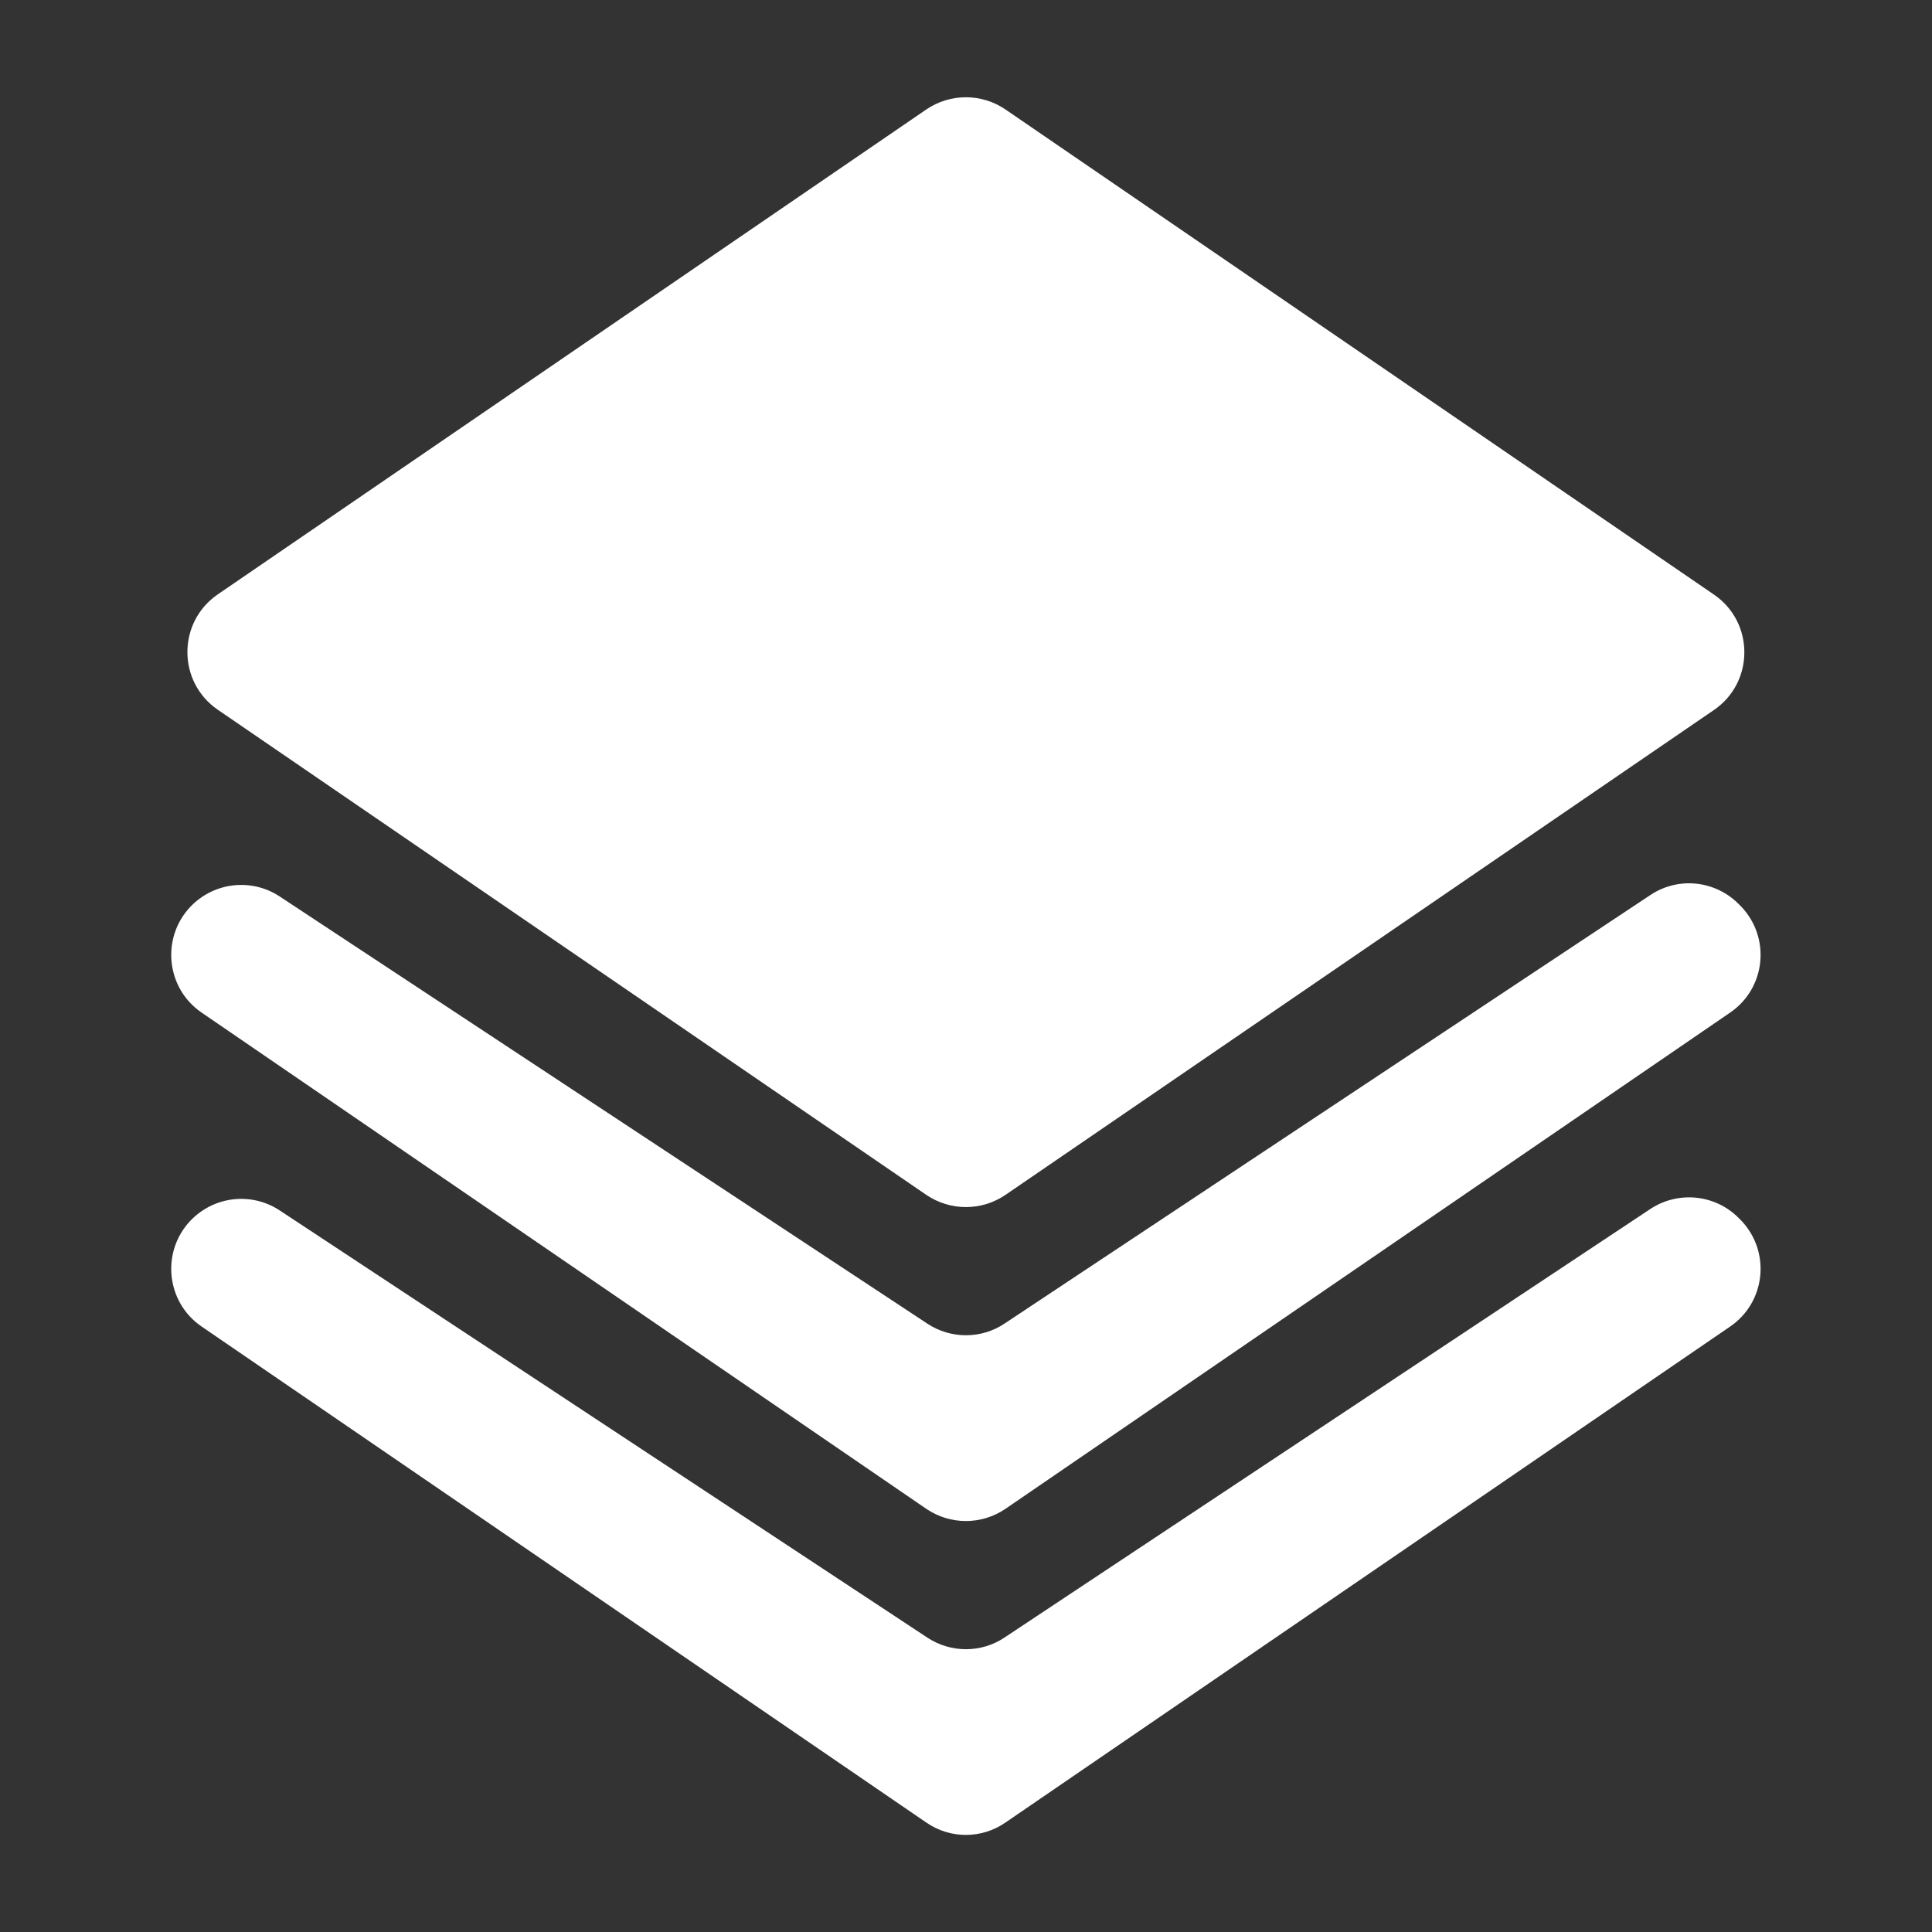 <?xml version="1.0" standalone="no"?><!DOCTYPE svg PUBLIC "-//W3C//DTD SVG 1.1//EN" "http://www.w3.org/Graphics/SVG/1.1/DTD/svg11.dtd"><svg t="1766373530011" class="icon" viewBox="0 0 1024 1024" version="1.1" xmlns="http://www.w3.org/2000/svg" p-id="16101" xmlns:xlink="http://www.w3.org/1999/xlink" width="200" height="200"><rect x="0" y="0" width="1024" height="1024" fill="#333333" stroke="none"/><path d="M491.008 966.016L106.88 703.104c-18.944-12.928-21.632-39.808-5.76-56.32 12.416-12.8 32.128-15.104 47.104-5.248L491.52 867.968c12.416 8.192 28.544 8.192 40.832 0l342.4-227.2c14.976-9.856 34.816-7.68 47.232 5.248l0.896 0.896c15.744 16.512 13.056 43.264-5.888 56.192L532.864 966.016c-12.672 8.704-29.184 8.704-41.856 0z" fill="#ffffff" p-id="16102"></path><path d="M491.008 799.744L106.88 536.704c-18.944-12.928-21.632-39.808-5.76-56.32 12.416-12.8 32.128-15.104 47.104-5.248L491.52 701.568c12.416 8.192 28.544 8.192 40.832 0l342.4-227.2c14.976-9.984 34.816-7.68 47.232 5.248l0.896 0.896c15.744 16.512 13.056 43.264-5.888 56.192L532.864 799.744c-12.672 8.576-29.184 8.576-41.856 0z" fill="#ffffff" p-id="16103"></path><path d="M491.008 633.344L115.456 376.192c-21.504-14.72-21.504-46.464 0-61.184L491.008 57.984c12.672-8.576 29.184-8.576 41.856 0l375.552 257.152c21.504 14.72 21.504 46.464 0 61.184L532.864 633.344c-12.672 8.576-29.184 8.576-41.856 0z" fill="#ffffff" p-id="16104"></path><path d="M636.288 279.424L401.024 439.168c-15.104 10.24-35.968 6.272-46.208-8.832s-6.272-35.968 8.832-46.208l235.264-159.744c15.104-10.24 35.968-6.272 46.208 8.832s6.272 35.968-8.832 46.208z" fill="#ffffff" p-id="16105"></path></svg>